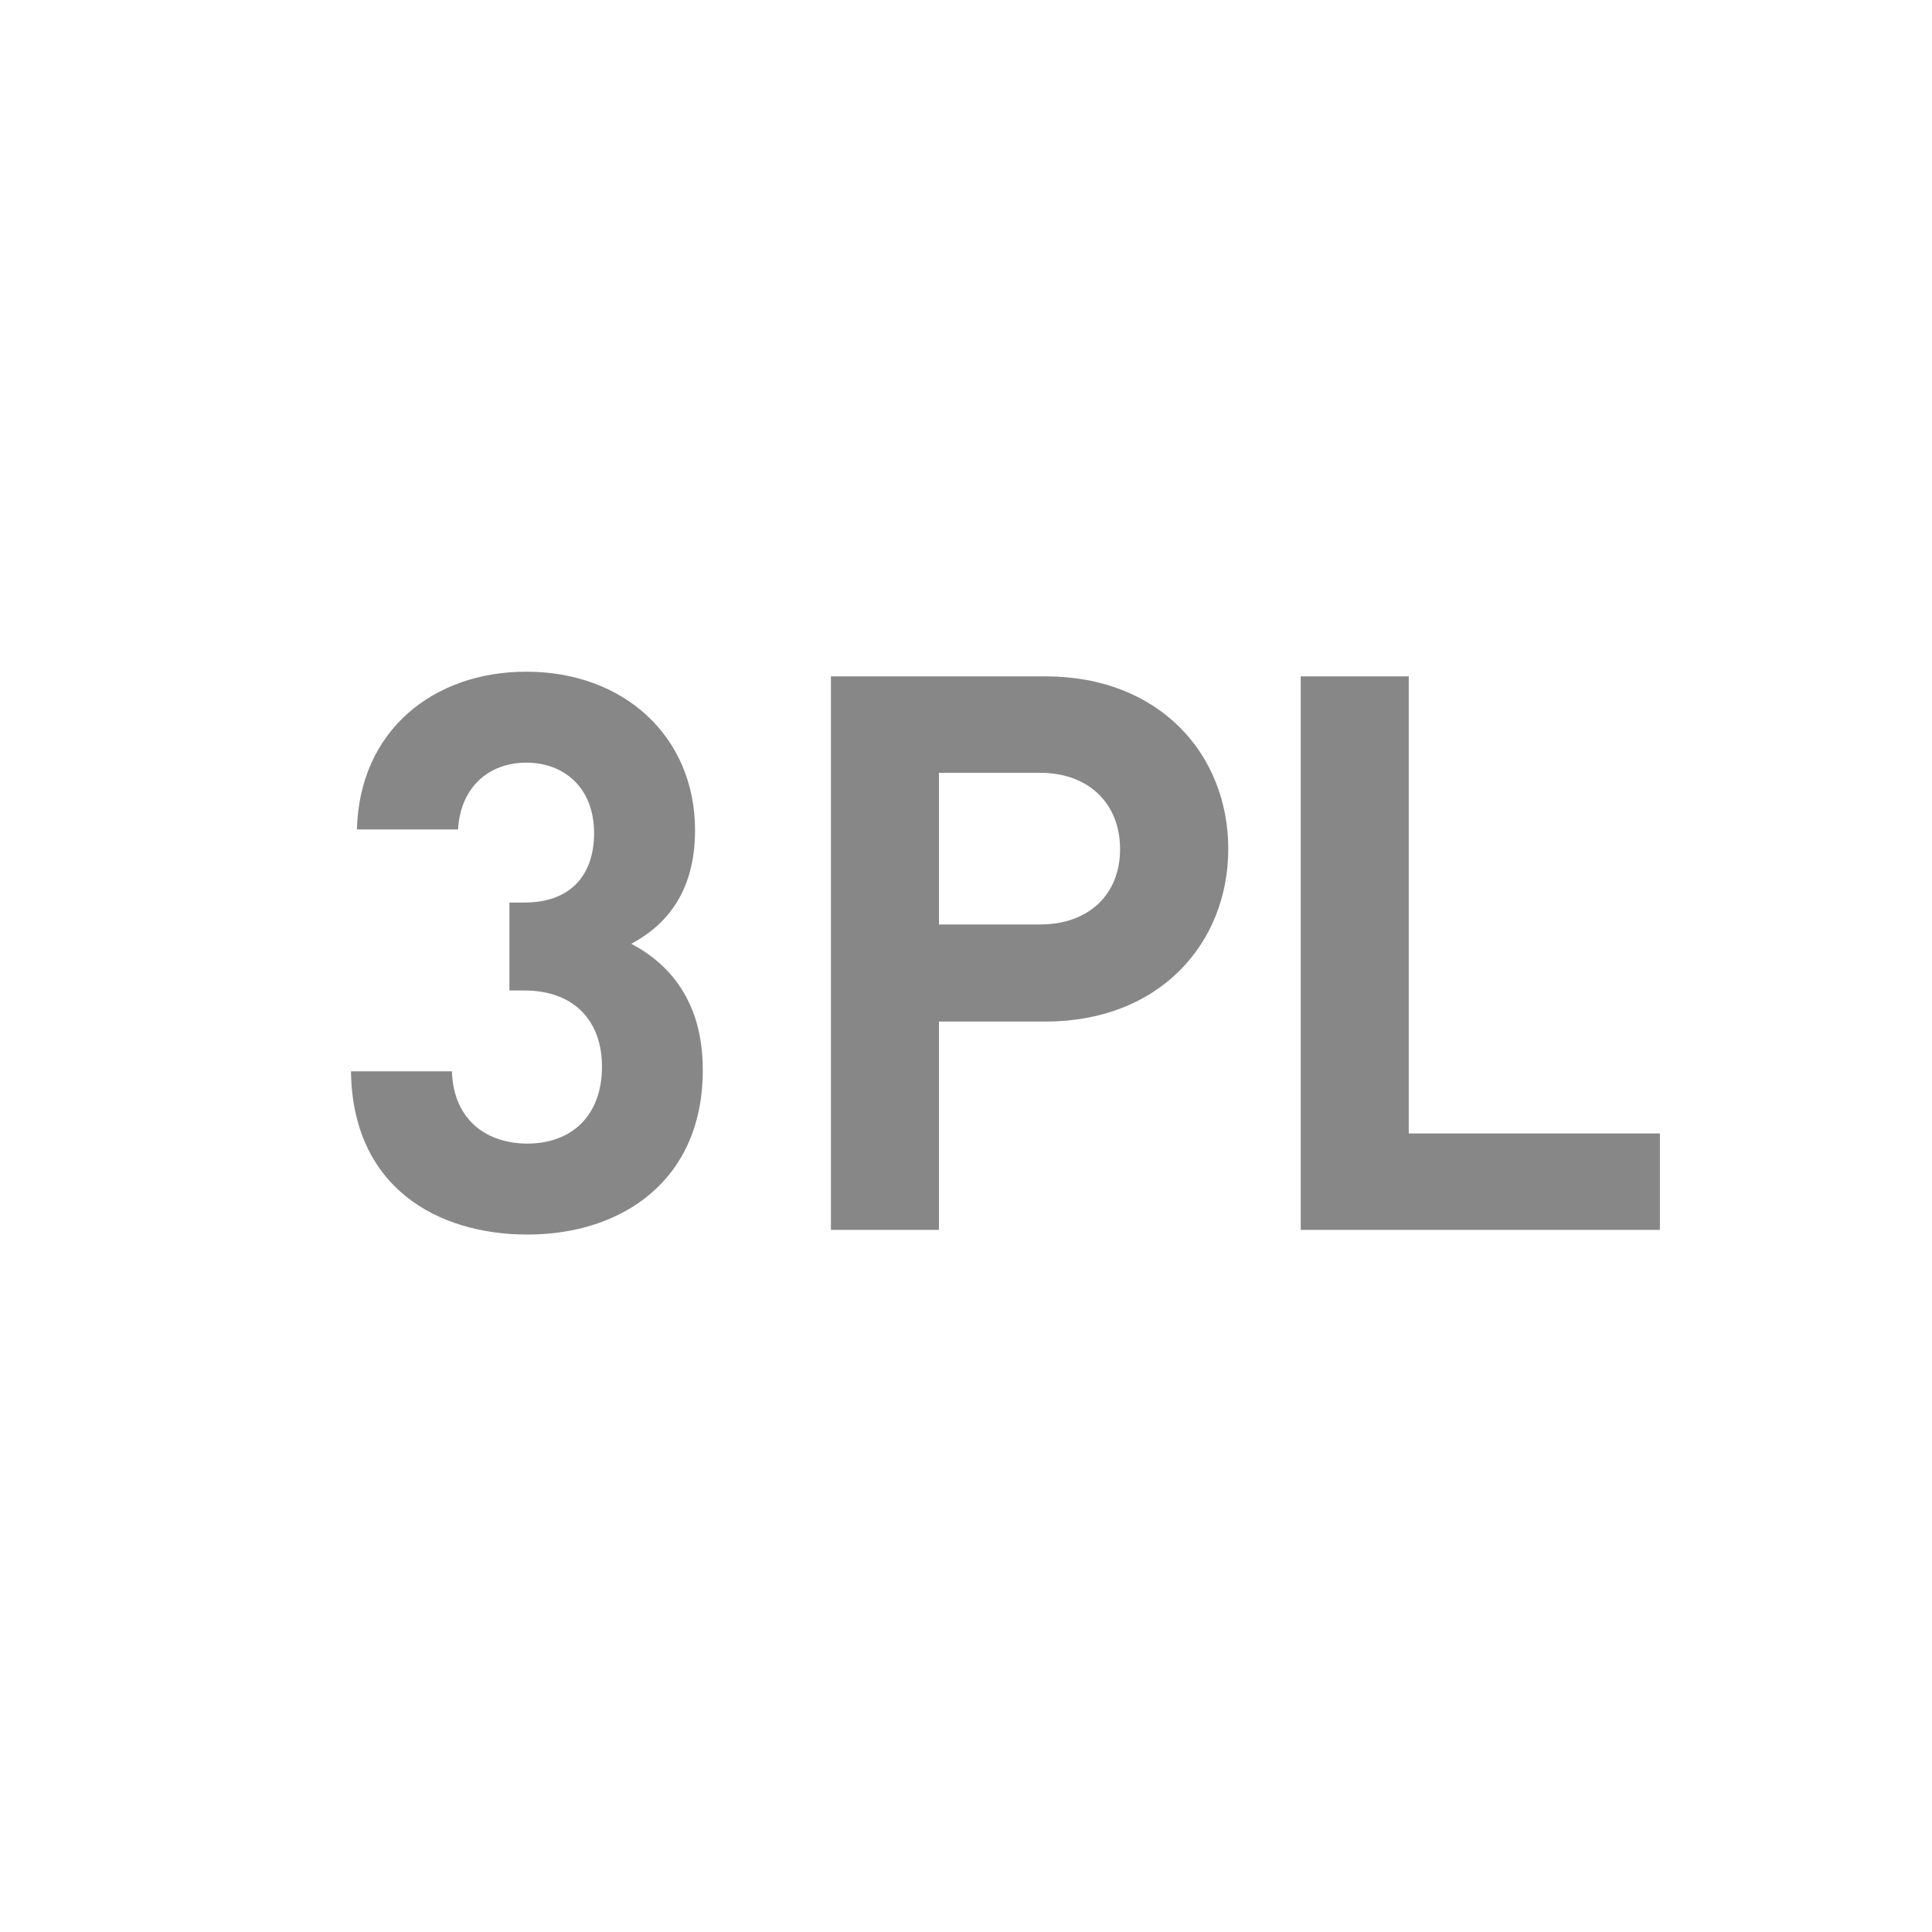 <?xml version="1.0" encoding="utf-8"?>
<!-- Generator: Adobe Illustrator 24.3.0, SVG Export Plug-In . SVG Version: 6.00 Build 0)  -->
<svg version="1.1" id="Layer_1" xmlns="http://www.w3.org/2000/svg" xmlns:xlink="http://www.w3.org/1999/xlink" x="0px" y="0px"
	 viewBox="0 0 1200 1200" style="enable-background:new 0 0 1200 1200;" xml:space="preserve">
<style type="text/css">
	.st0{fill:#878787;}
</style>
<g>
	<g>
		<path class="st0" d="M327.6,766.8c-56,0-108.7-29.4-109.6-101.4h62.7c1,30.9,22.2,44.9,46.9,44.9c27,0,46.3-16.9,46.3-47.8
			c0-28.5-17.4-47.3-48.3-47.3h-9.2v-54.6h9.2c30.4,0,43.4-18.8,43.4-43c0-29-19.3-43.9-42-43.9c-23.6,0-41,15.4-42.5,41.5h-62.8
			c1.5-61.3,47.3-98,105.2-98c60.9,0,104.8,40.5,104.8,98.5c0,37.2-16.9,58.4-39.6,70.5c24.6,13,44.4,36.7,44.4,78.2
			C436.7,733,386.5,766.8,327.6,766.8z"/>
	</g>
	<g>
		<path class="st0" d="M649.4,634.5h-66.2v129.4h-67.1V420.1h133.3c71,0,113.5,48.7,113.5,107.2S720.3,634.5,649.4,634.5z M646,480
			h-62.8v94.2H646c30.4,0,49.7-18.8,49.7-46.8C695.7,499.3,676.4,480,646,480z"/>
	</g>
	<g>
		<path class="st0" d="M807.9,763.9V420.1H875V704h156v59.9H807.9z"/>
	</g>
</g>
</svg>
